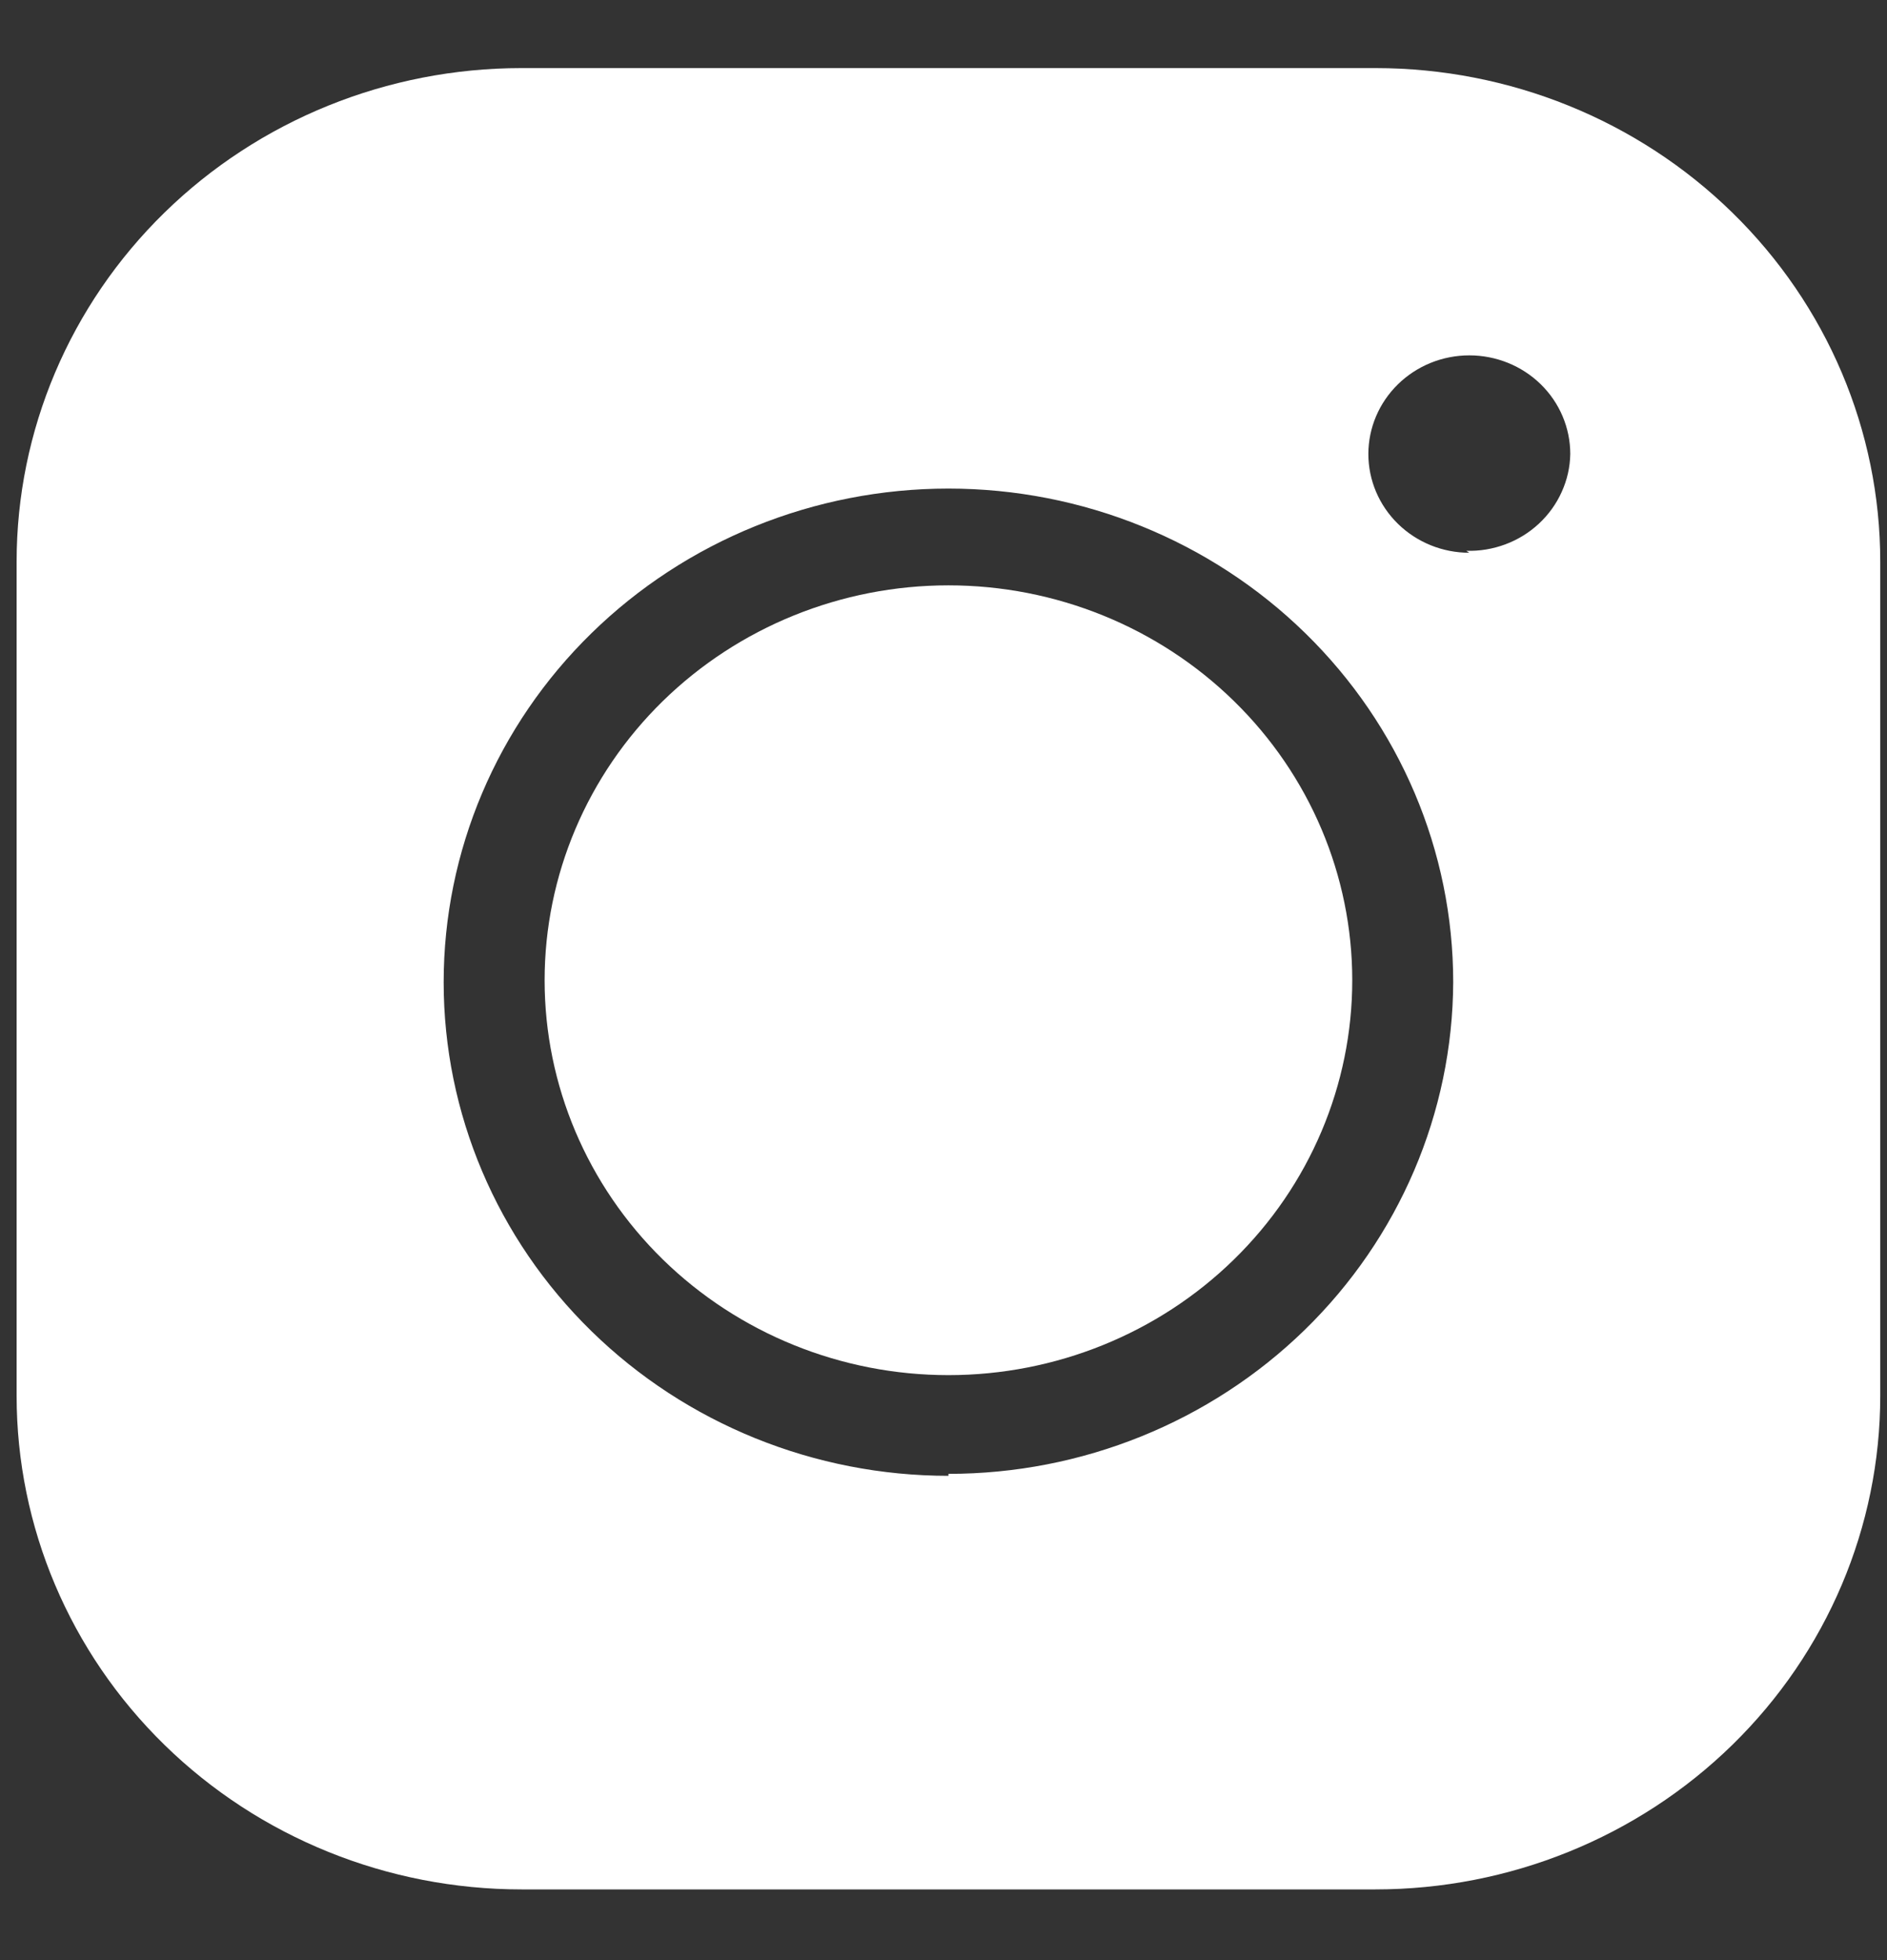 <?xml version="1.0" encoding="UTF-8"?> <svg xmlns="http://www.w3.org/2000/svg" width="26" height="27" viewBox="0 0 26 27" fill="none"><rect x="0" y="0" width="26" height="27" fill="#333333" stroke="none"/><path d="M18.952 0.938H7.184C5.339 0.938 3.57 1.654 2.266 2.929C0.961 4.204 0.229 5.933 0.229 7.737V19.227C0.229 21.03 0.961 22.76 2.266 24.035C3.57 25.31 5.339 26.026 7.184 26.026H18.952C20.796 26.026 22.565 25.31 23.869 24.035C25.174 22.76 25.907 21.03 25.907 19.227V7.737C25.907 5.933 25.174 4.204 23.869 2.929C22.565 1.654 20.796 0.938 18.952 0.938ZM13.068 20.329C11.223 20.329 9.454 19.612 8.15 18.337C6.845 17.062 6.113 15.333 6.113 13.53C6.113 11.726 6.845 9.997 8.15 8.722C9.454 7.447 11.223 6.73 13.068 6.73C14.912 6.73 16.681 7.447 17.985 8.722C19.29 9.997 20.023 11.726 20.023 13.53C20.015 15.328 19.279 17.05 17.976 18.32C16.672 19.589 14.908 20.302 13.068 20.302V20.329ZM20.245 7.614C19.876 7.614 19.523 7.471 19.262 7.216C19.001 6.961 18.854 6.615 18.854 6.254C18.854 5.894 19.001 5.548 19.262 5.293C19.523 5.038 19.876 4.895 20.245 4.895C20.614 4.895 20.968 5.038 21.229 5.293C21.49 5.548 21.636 5.894 21.636 6.254C21.633 6.434 21.593 6.611 21.518 6.776C21.444 6.941 21.337 7.089 21.204 7.213C21.071 7.337 20.914 7.434 20.742 7.498C20.57 7.562 20.387 7.593 20.203 7.587L20.245 7.614Z" fill="white"></path><path d="M13.068 8.063C11.592 8.063 10.177 8.637 9.133 9.657C8.09 10.677 7.504 12.06 7.504 13.503C7.504 14.945 8.09 16.329 9.133 17.349C10.177 18.369 11.592 18.942 13.068 18.942C14.544 18.942 15.959 18.369 17.002 17.349C18.046 16.329 18.632 14.945 18.632 13.503C18.632 12.06 18.046 10.677 17.002 9.657C15.959 8.637 14.544 8.063 13.068 8.063Z" fill="white"></path></svg> 